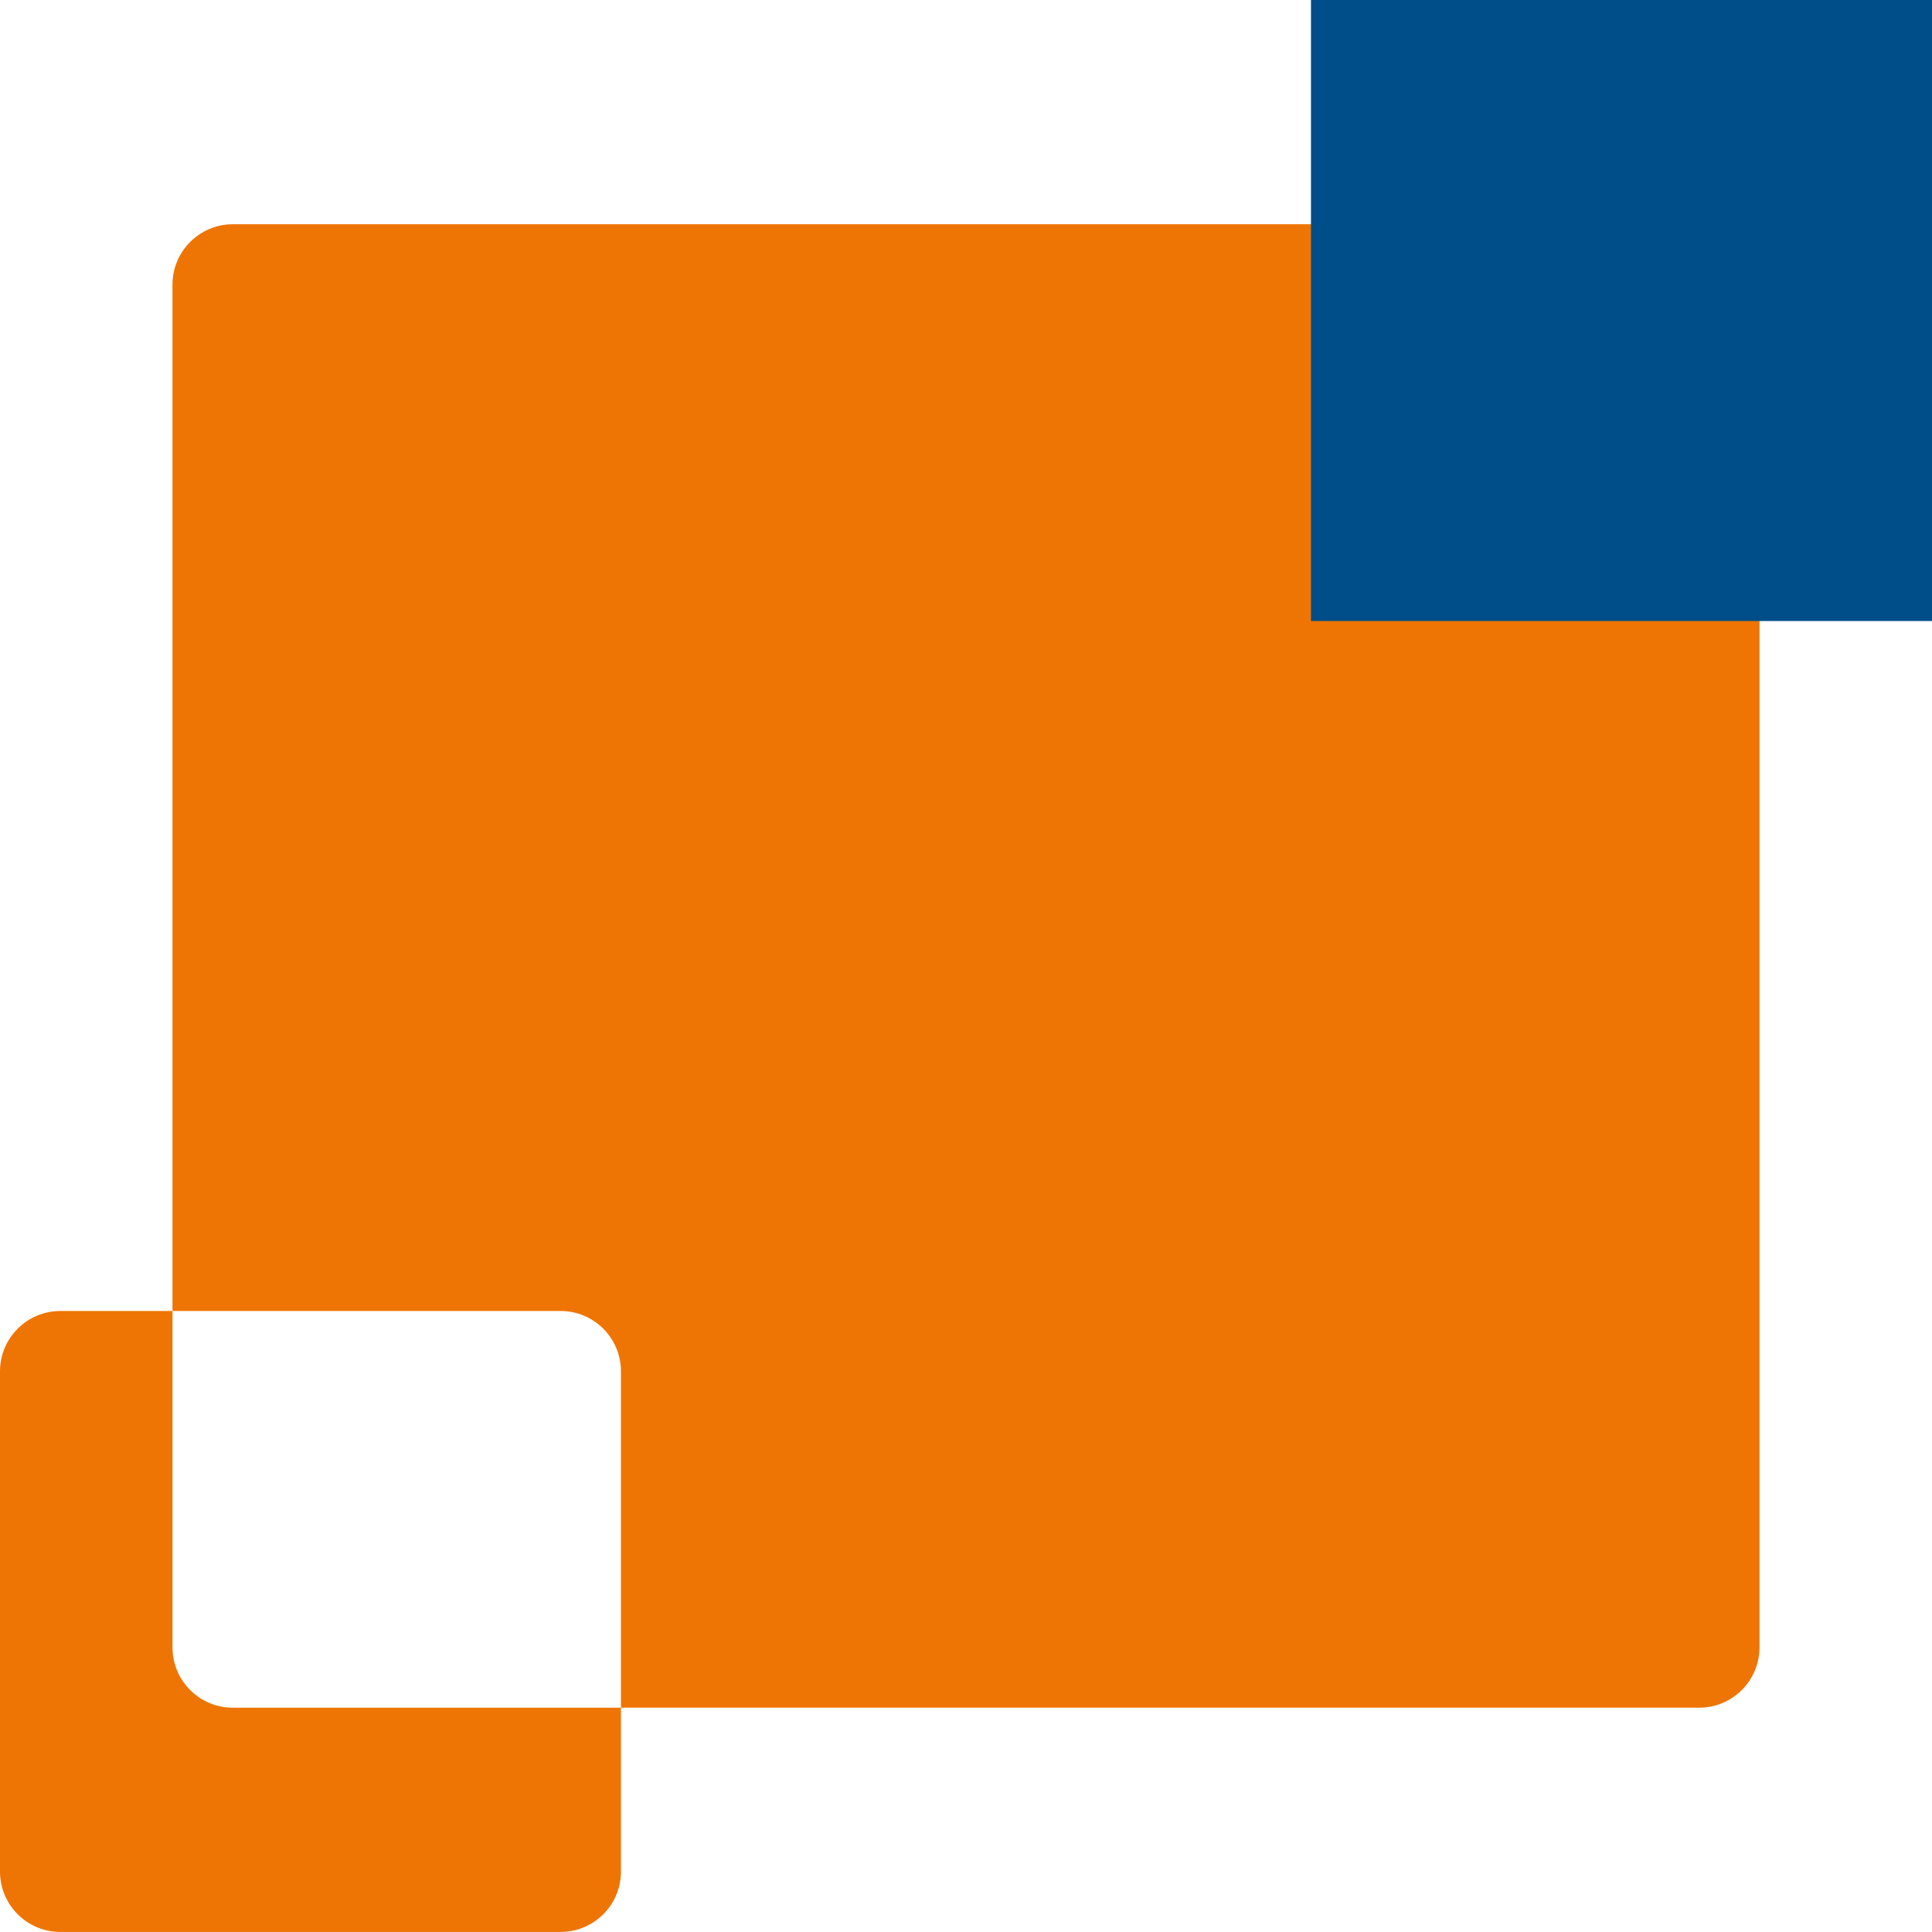 <svg width="32" height="32" viewBox="0 0 32 32" fill="none" xmlns="http://www.w3.org/2000/svg">
<path d="M2.857 27.285C2.857 27.838 3.305 28.285 3.857 28.285H10.285V30.999C10.285 31.552 9.837 31.999 9.285 31.999H1C0.448 31.999 0 31.552 0 30.999V22.714C0 22.162 0.448 21.714 1 21.714H2.857V27.285ZM29.143 27.285C29.143 27.838 28.695 28.285 28.143 28.285H10.285V22.714C10.285 22.162 9.837 21.714 9.285 21.714H2.857V4.714C2.857 4.162 3.305 3.714 3.857 3.714H28.143C28.695 3.714 29.143 4.162 29.143 4.714V27.285Z" fill="#EE7503"/>
<rect x="21.714" width="10.286" height="10.286" fill="#004E89"/>
</svg>
